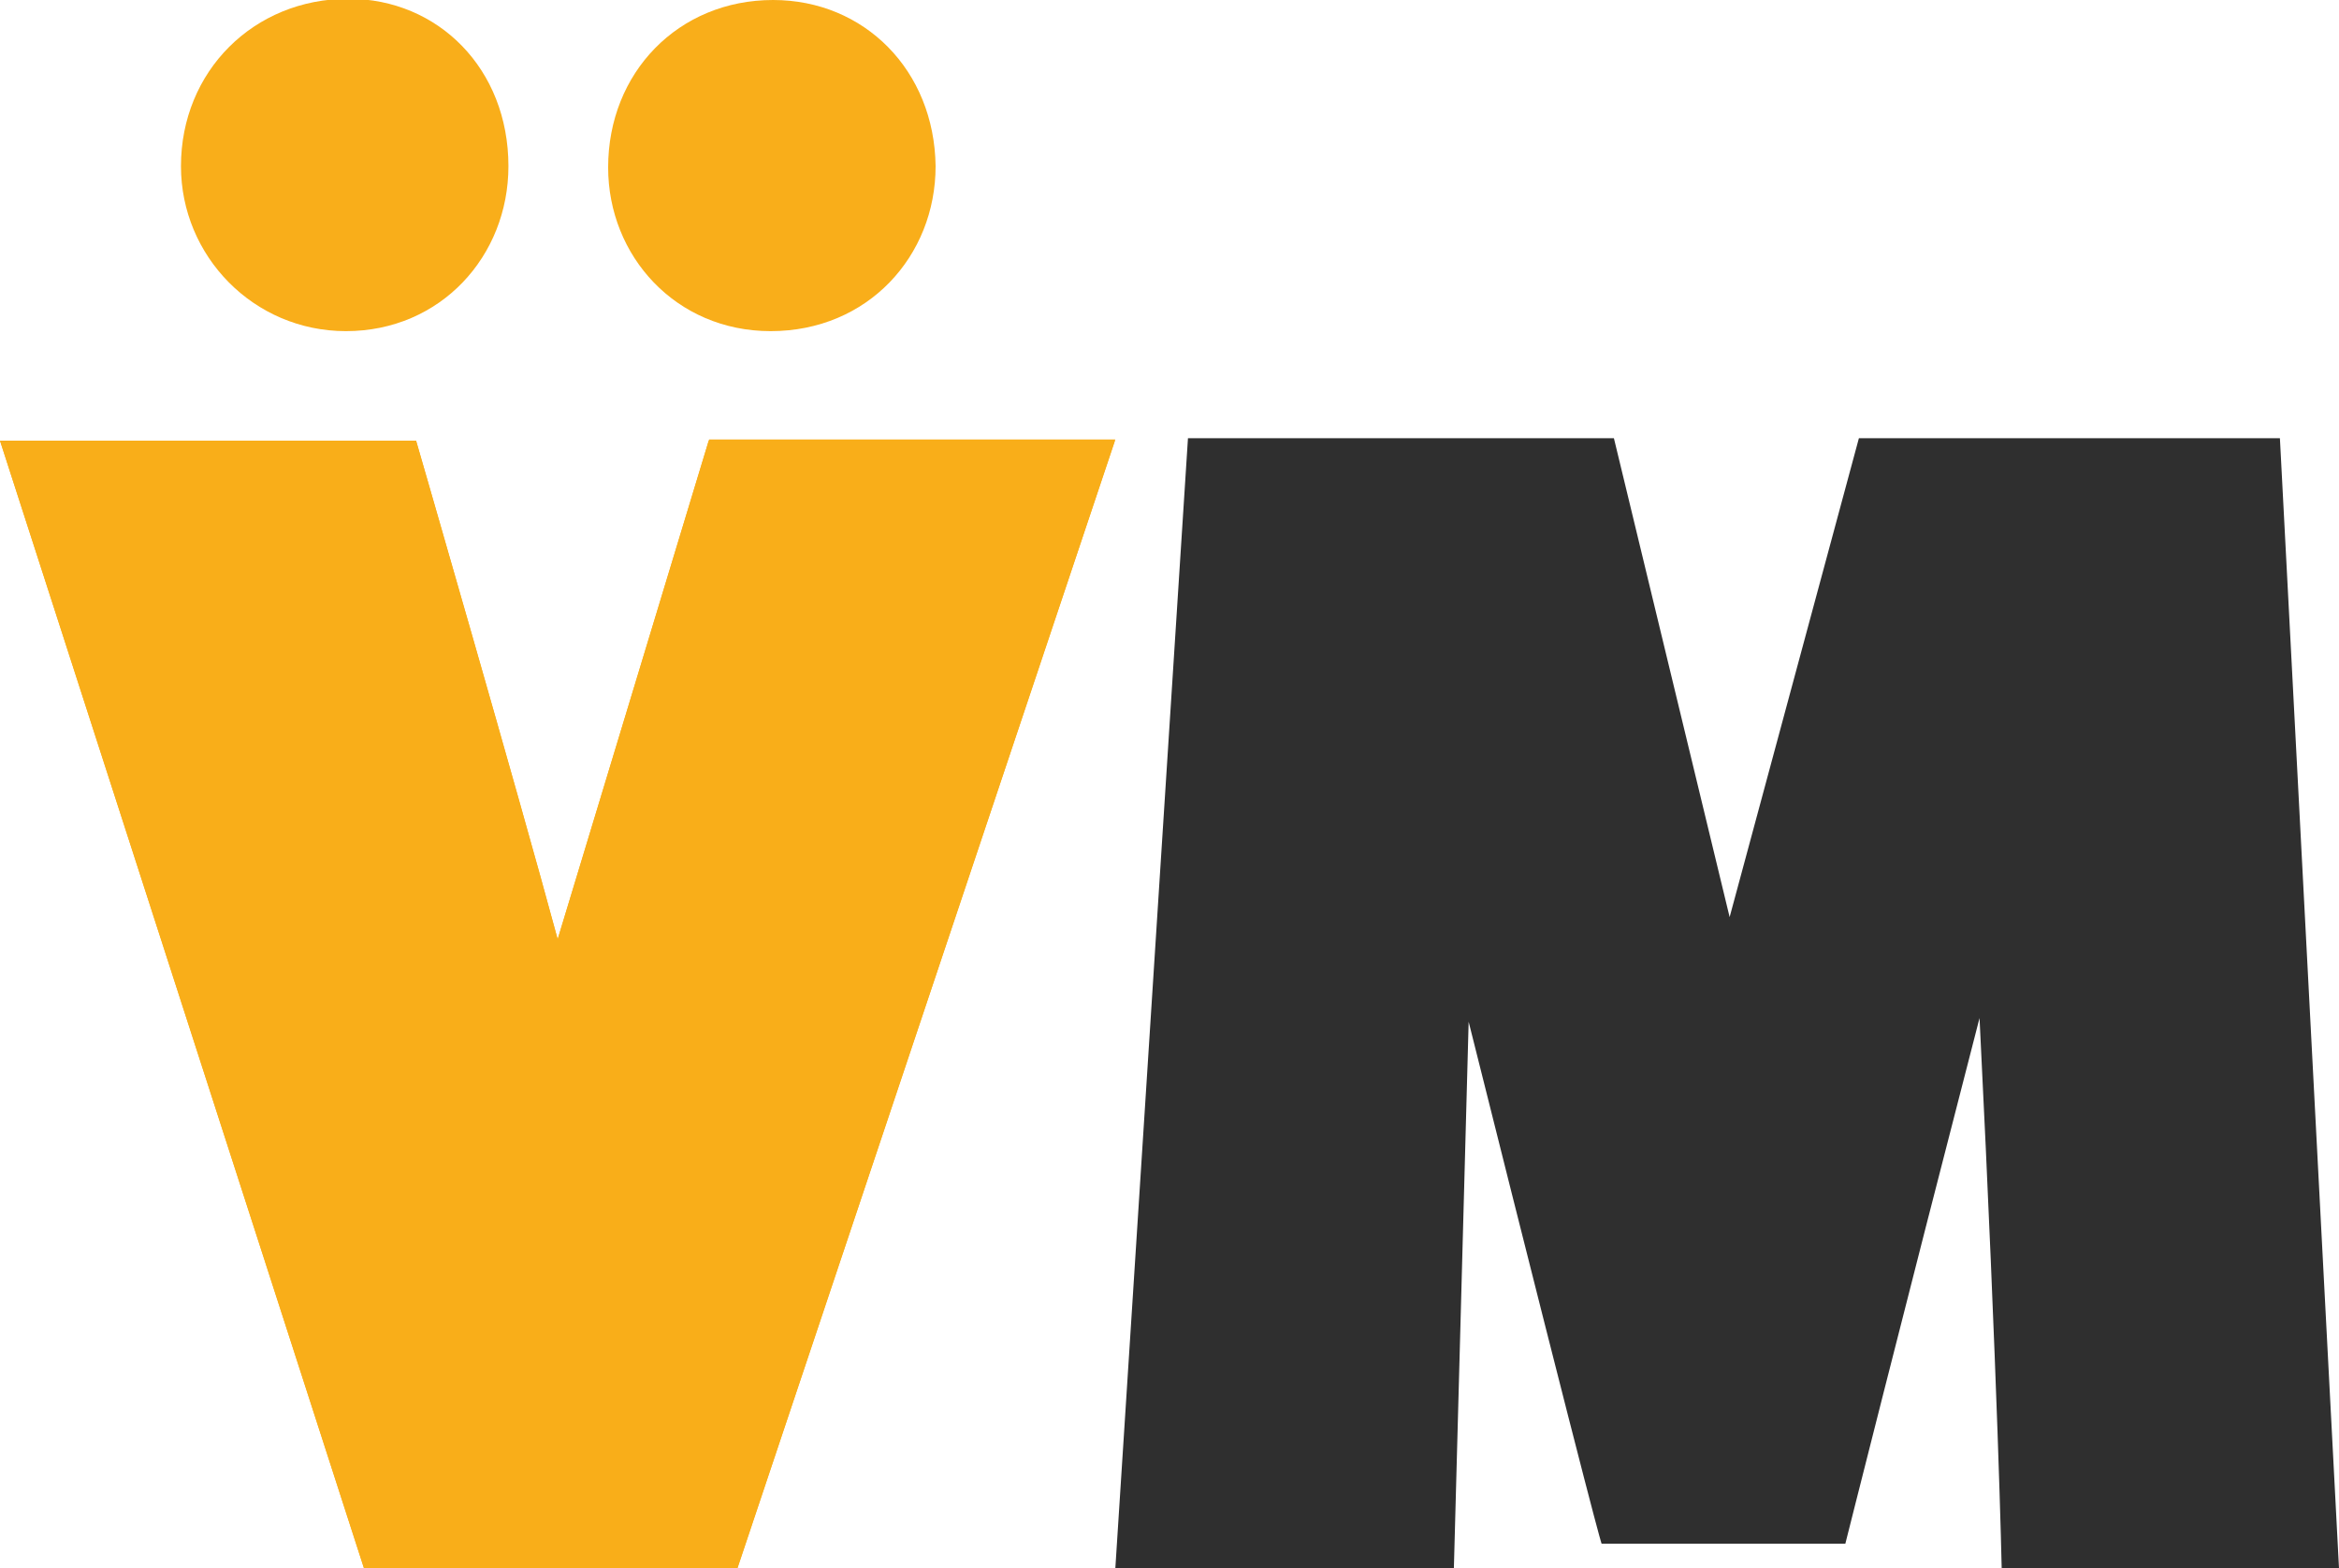 <?xml version="1.0" encoding="utf-8"?>
<!-- Generator: Adobe Illustrator 18.0.0, SVG Export Plug-In . SVG Version: 6.00 Build 0)  -->
<!DOCTYPE svg PUBLIC "-//W3C//DTD SVG 1.1//EN" "http://www.w3.org/Graphics/SVG/1.1/DTD/svg11.dtd">
<svg version="1.1" id="Слой_1" xmlns="http://www.w3.org/2000/svg" xmlns:xlink="http://www.w3.org/1999/xlink" x="0px" y="0px"
	 viewBox="0 0 190 127.4" enable-background="new 0 0 190 127.4" xml:space="preserve">
<g>
	<path fill="#2F2F2F" d="M162.6,127.4H190l-4.8-91.8H151c0,0-8.1,30-10.5,38.9l-9.4-38.9H96.5l-5.9,91.8h27.5c0,0,0.8-29.7,1.2-44.4
		c10.6,42.3,10.8,42.4,10.8,42.4h19.8c0,0,4.6-18.3,10.9-42.7C162.3,112.8,162.6,127.4,162.6,127.4L162.6,127.4z"/>
	<g>
		<g>
			<defs>
				<path id="SVGID_1_" d="M28.1,26.9c7.7,0,13.2-6.1,13.2-13.4c0-7.9-5.7-13.6-13-13.6c-7.7,0-13.6,5.9-13.6,13.6
					C14.7,20.8,20.6,26.9,28.1,26.9L28.1,26.9z"/>
			</defs>
			<use xlink:href="#SVGID_1_"  overflow="visible" fill="#F9AE1A"/>
			<clipPath id="SVGID_2_">
				<use xlink:href="#SVGID_1_"  overflow="visible"/>
			</clipPath>
		</g>
	</g>
	<g>
		<g>
			<defs>
				<path id="SVGID_3_" d="M62.6,26.9c7.9,0,13.4-6.1,13.4-13.4C75.9,5.7,70.2,0,62.8,0c-7.7,0-13.4,5.9-13.4,13.6
					C49.4,20.8,54.9,26.9,62.6,26.9L62.6,26.9z"/>
			</defs>
			<use xlink:href="#SVGID_3_"  overflow="visible" fill="#F9AE1A"/>
			<clipPath id="SVGID_4_">
				<use xlink:href="#SVGID_3_"  overflow="visible"/>
			</clipPath>
		</g>
	</g>
	<g>
		<g>
			<defs>
				<path id="SVGID_5_" d="M59.9,127.4l30.7-91.7h-33L45.3,76.3c-3.1-11.5-11.5-40.5-11.5-40.5H0l29.6,91.7H59.9L59.9,127.4z"/>
			</defs>
			<use xlink:href="#SVGID_5_"  overflow="visible" fill="#F9AE19"/>
			<clipPath id="SVGID_6_">
				<use xlink:href="#SVGID_5_"  overflow="visible"/>
			</clipPath>
			<g clip-path="url(#SVGID_6_)">
				<defs>
					<rect id="SVGID_7_" y="35.8" width="90.6" height="91.7"/>
				</defs>
				<use xlink:href="#SVGID_7_"  overflow="visible" fill="#F9AE19"/>
				<clipPath id="SVGID_8_">
					<use xlink:href="#SVGID_7_"  overflow="visible"/>
				</clipPath>
			</g>
		</g>
	</g>
</g>
</svg>
